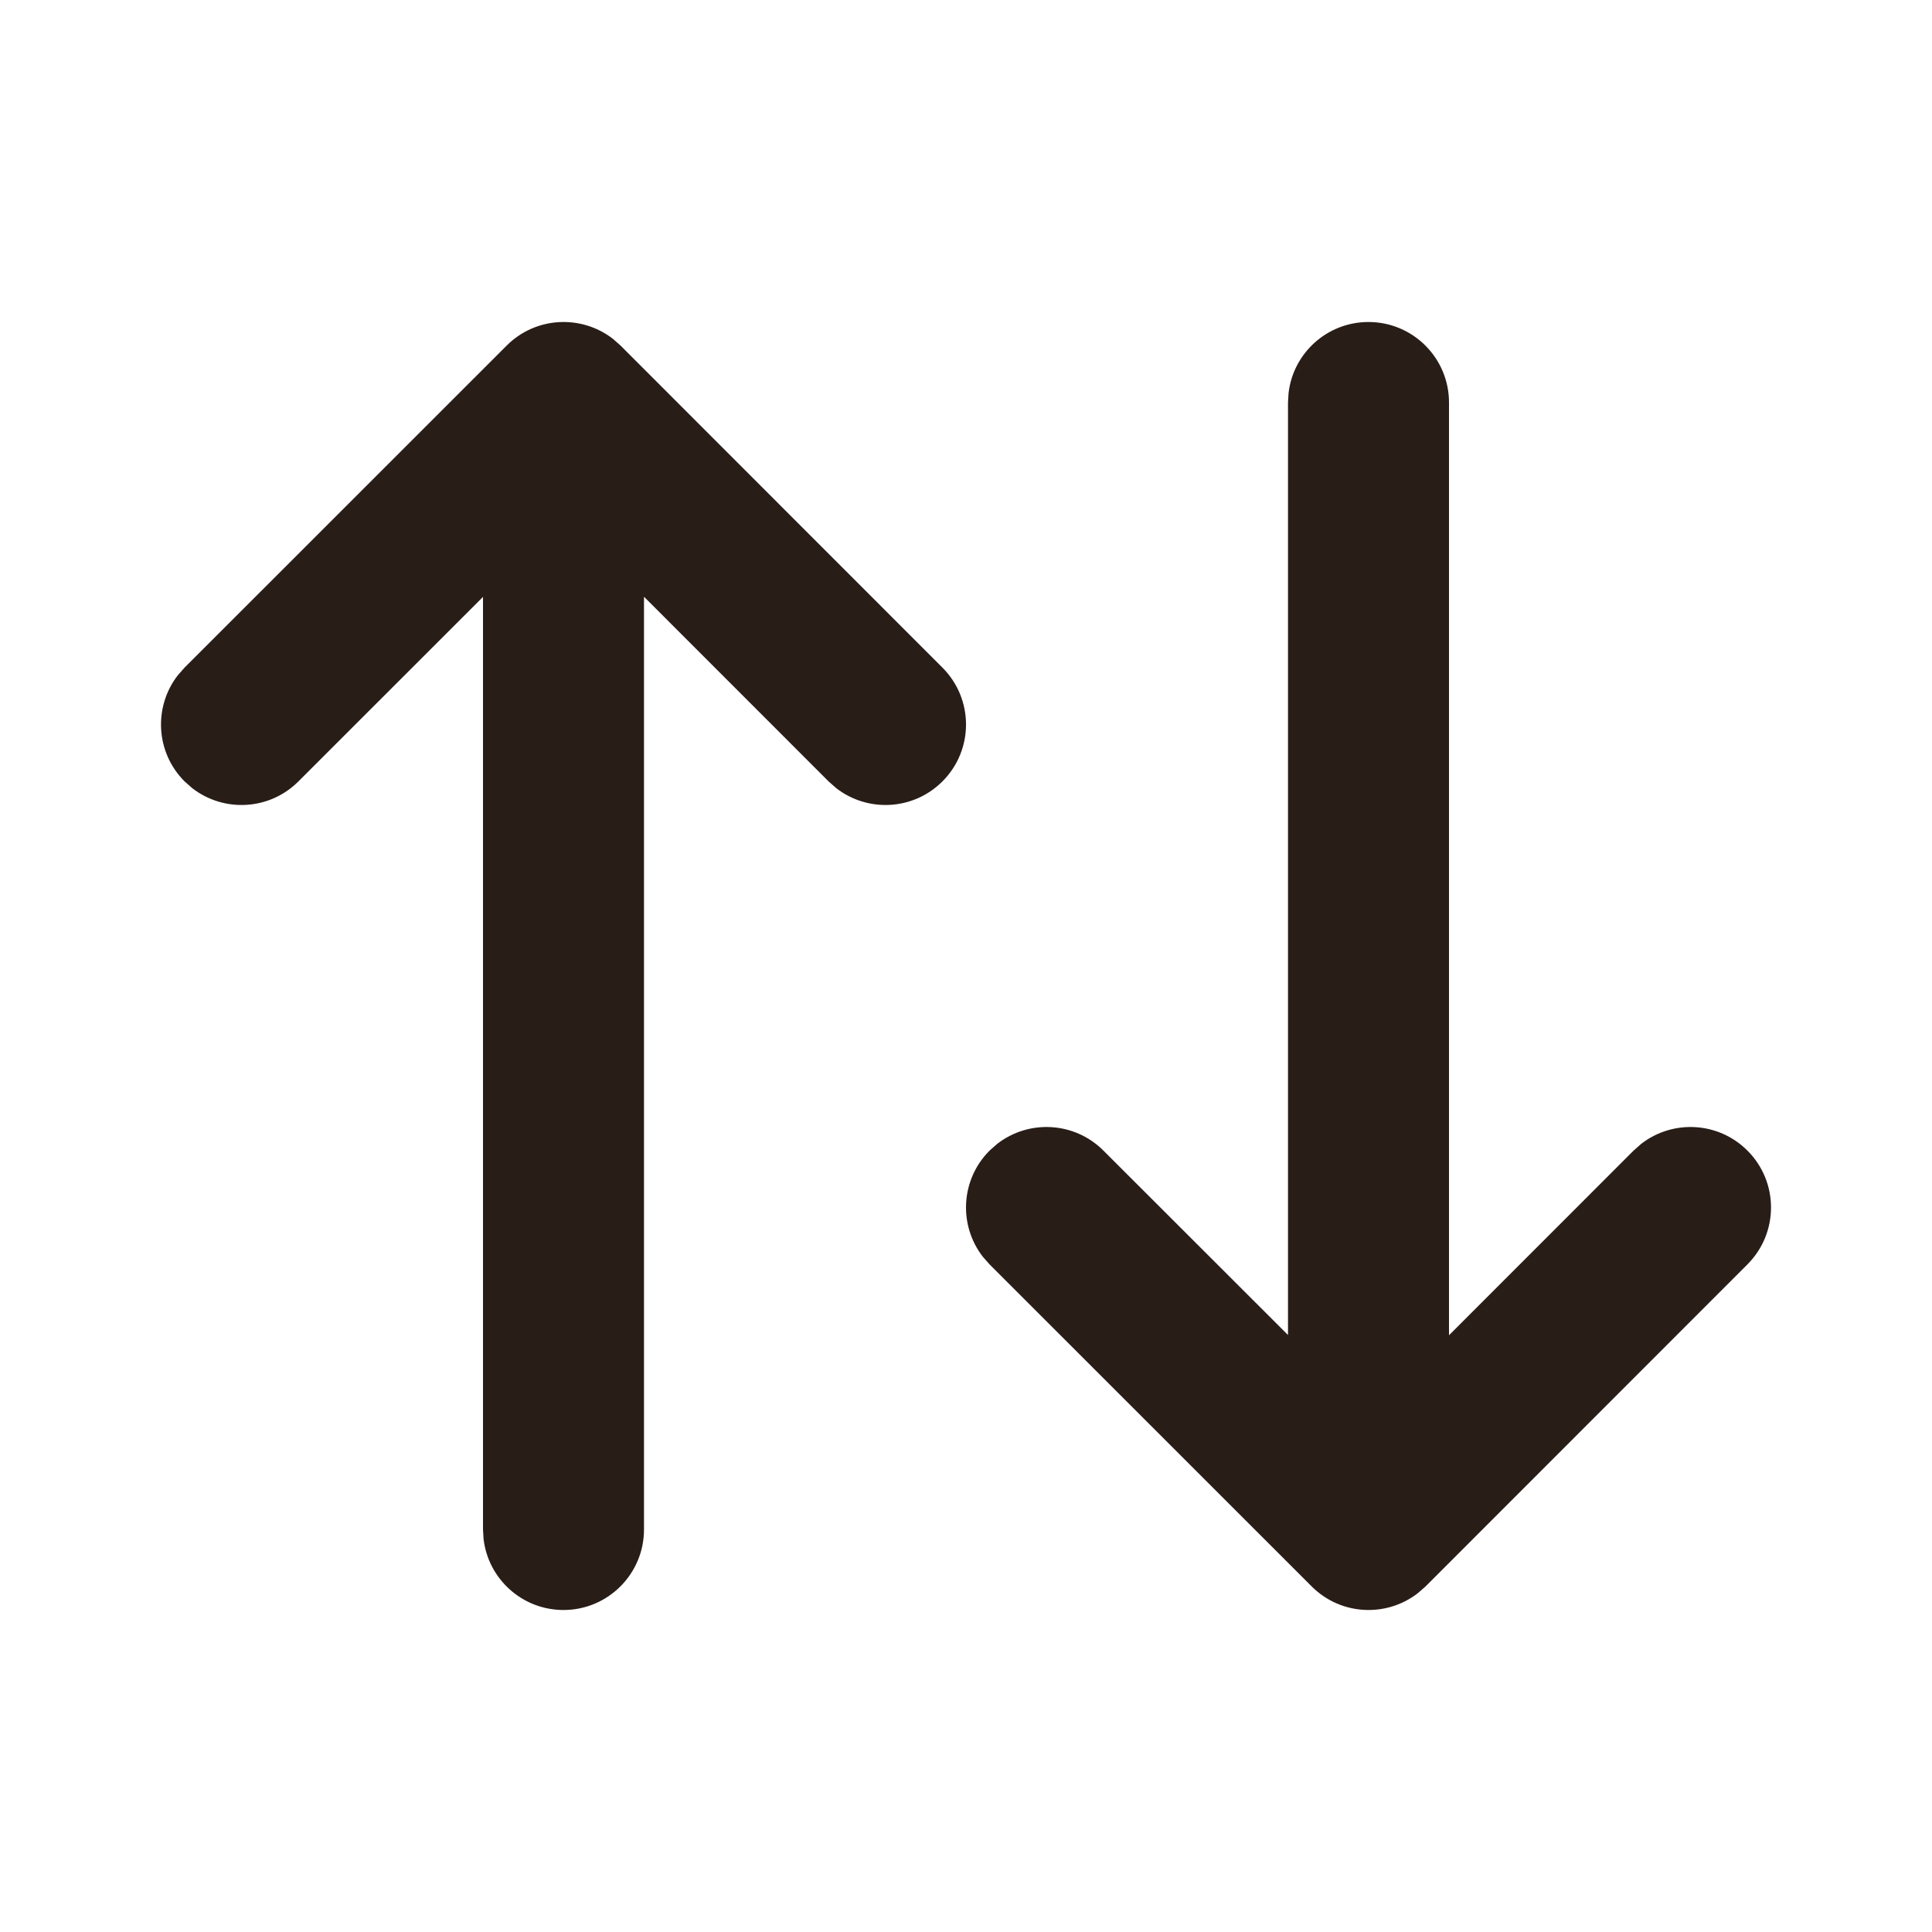 <svg width="40" height="40" viewBox="0 0 24 24" fill="none" xmlns="http://www.w3.org/2000/svg">
<path fill-rule="evenodd" clip-rule="evenodd" d="M10.387 9.79C10.779 10.095 11.346 10.068 11.707 9.707C12.098 9.317 12.098 8.684 11.707 8.293L7.709 4.293L7.615 4.21C7.222 3.905 6.655 3.932 6.294 4.293L2.293 8.293L2.21 8.387C1.905 8.779 1.932 9.346 2.293 9.707L2.387 9.79C2.779 10.095 3.346 10.068 3.707 9.707L6 7.415V19L6.007 19.117C6.064 19.614 6.487 20 7 20C7.552 20 8 19.552 8 19V7.413L10.293 9.707L10.387 9.79ZM20.387 14.21C20.779 13.905 21.346 13.932 21.707 14.293C22.098 14.683 22.098 15.316 21.707 15.707L17.709 19.707L17.614 19.79C17.222 20.095 16.655 20.068 16.294 19.707L12.293 15.707L12.21 15.613C11.905 15.221 11.932 14.654 12.293 14.293L12.387 14.21C12.779 13.905 13.346 13.932 13.707 14.293L16 16.584V5L16.007 4.883C16.064 4.386 16.487 4 17 4C17.552 4 18 4.448 18 5V16.587L20.293 14.293L20.387 14.21Z" fill="#291D18"/>
</svg>
